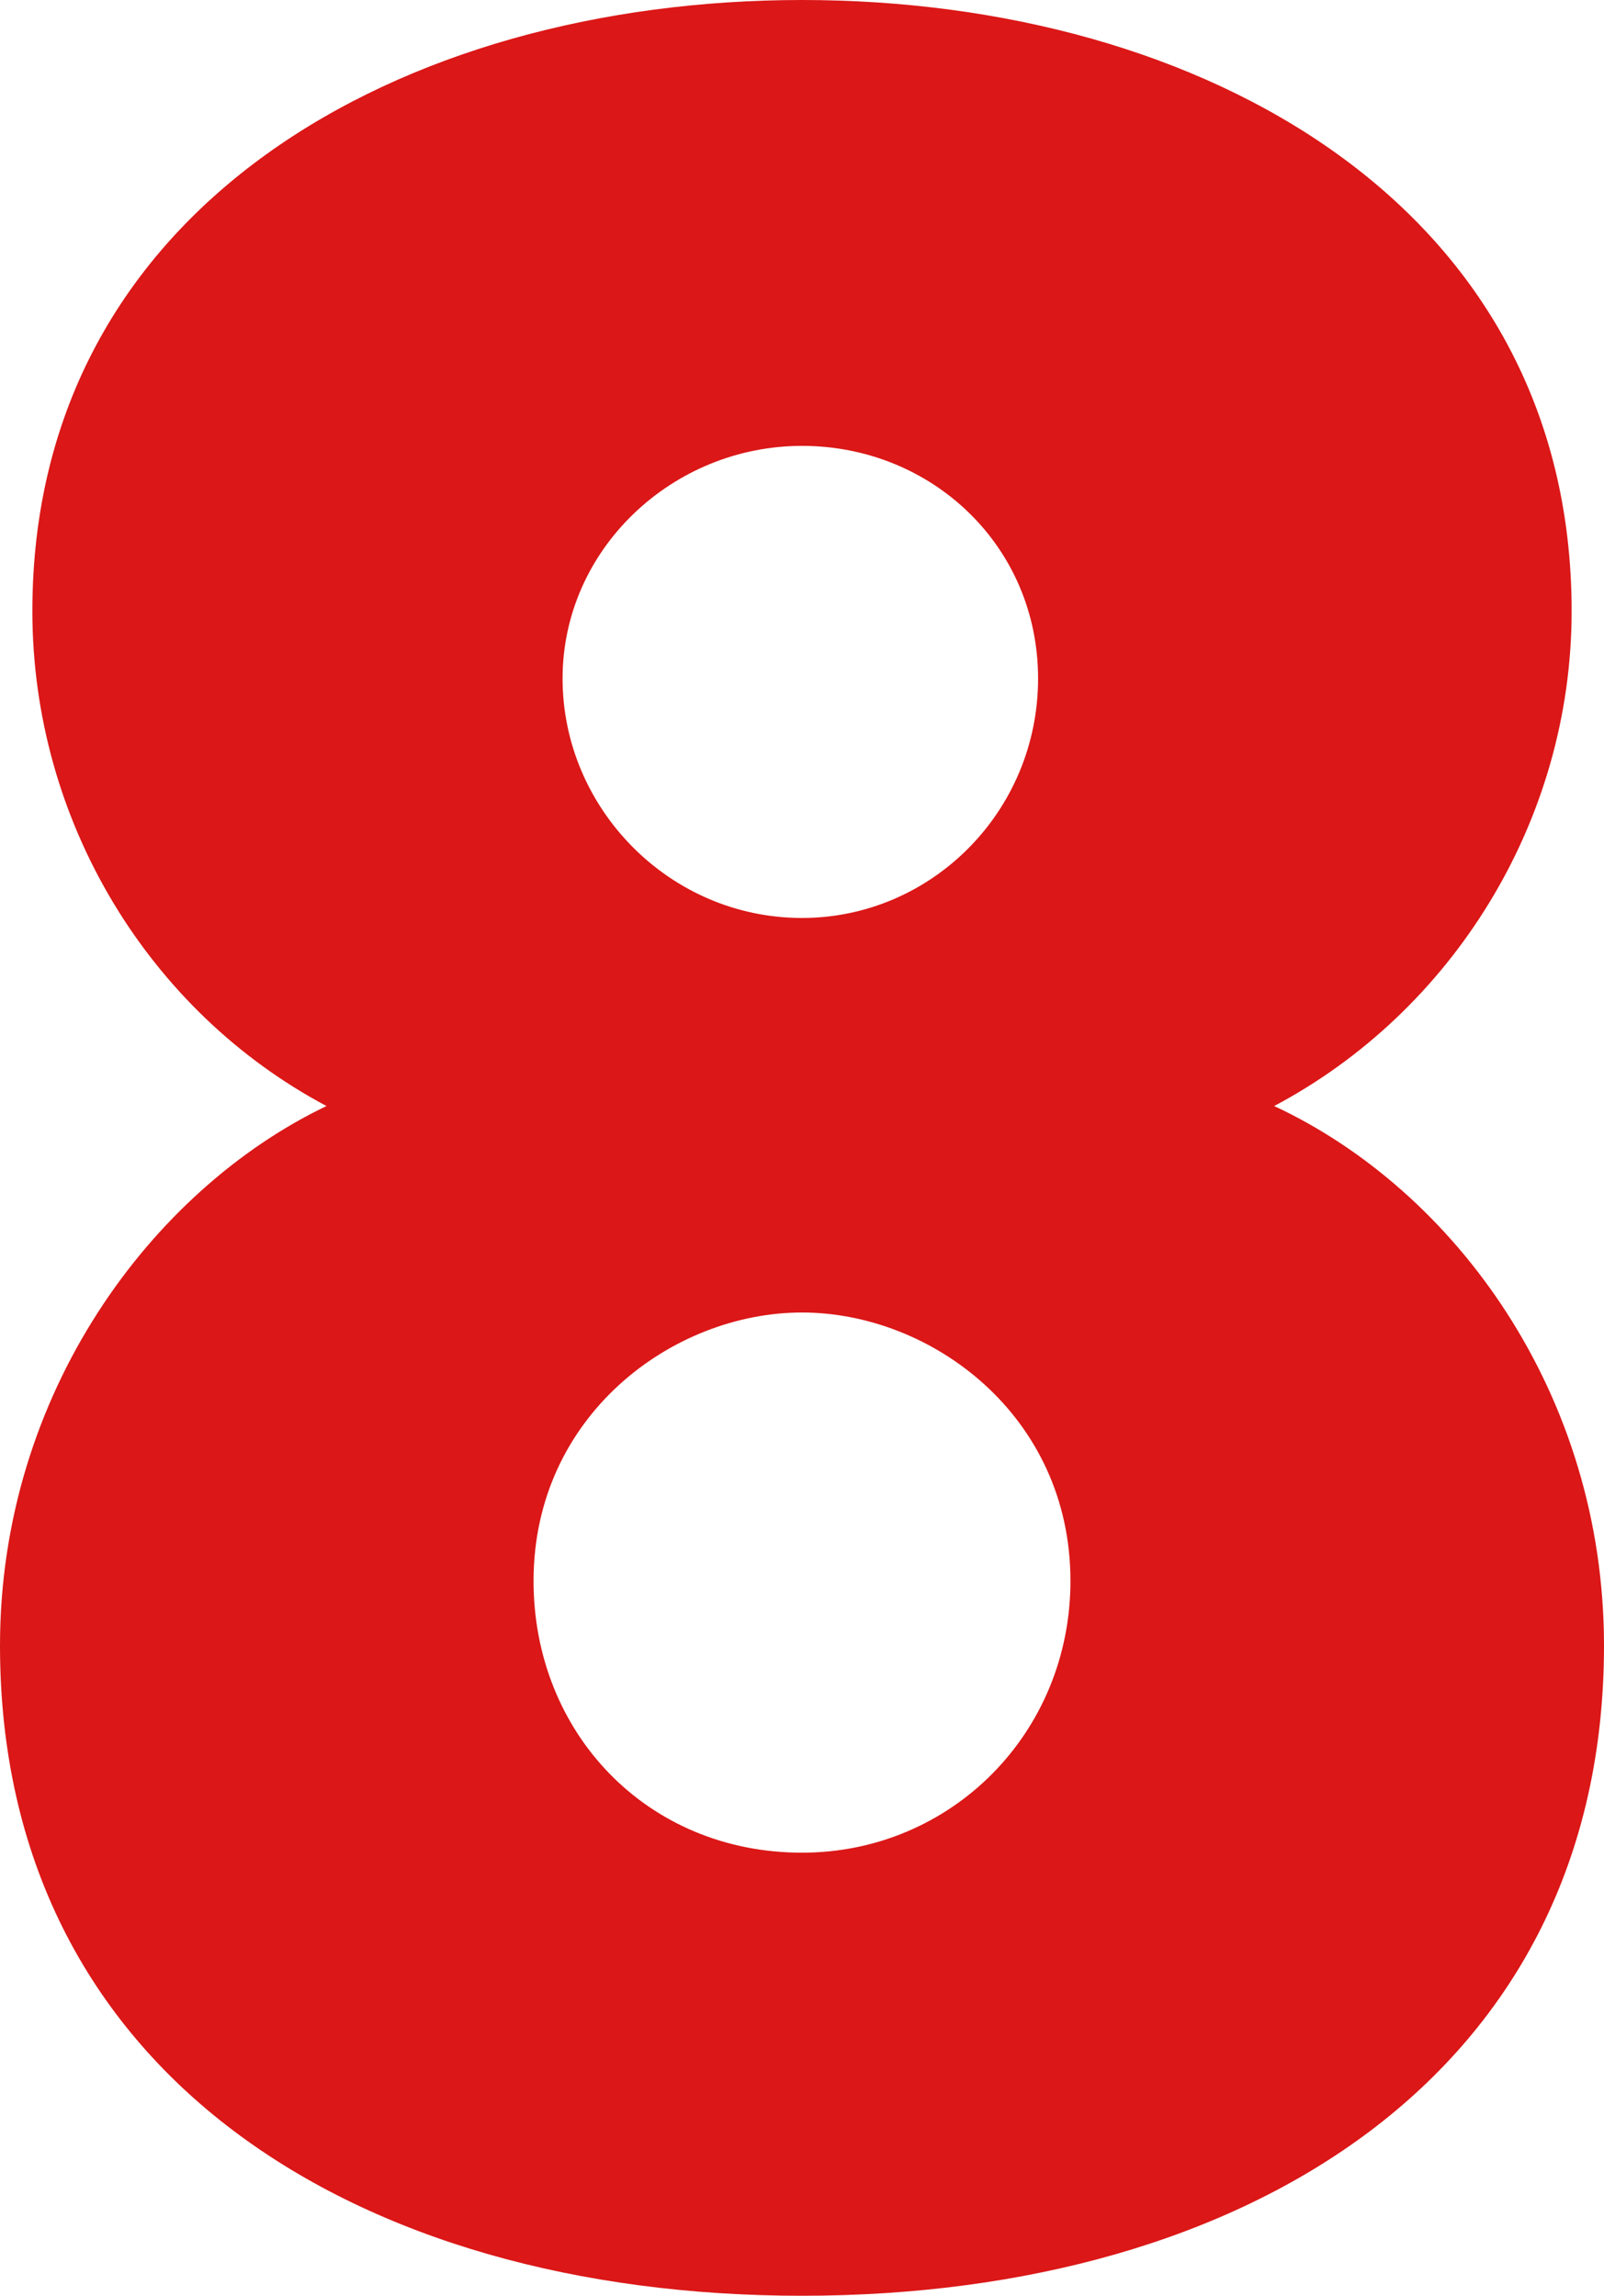 <?xml version="1.0" encoding="UTF-8"?><svg id="_レイヤー_2" xmlns="http://www.w3.org/2000/svg" viewBox="0 0 28.74 41.14"><defs><style>.cls-1{fill:#db1717;}</style></defs><g id="lay"><path class="cls-1" d="M5.85,19.82C2.67,18.13.58,14.72.58,10.95.58,3.71,7.18,0,14.37,0s13.79,3.71,13.79,10.95c0,3.77-2.14,7.18-5.33,8.87,3.24,1.51,5.91,5.16,5.91,9.67,0,7.65-6.37,11.65-14.37,11.65S0,37.14,0,29.49c0-4.52,2.72-8.17,5.85-9.67ZM14.37,33.2c2.67,0,4.81-2.14,4.81-4.87,0-2.96-2.49-4.81-4.81-4.81s-4.81,1.85-4.81,4.81c0,2.72,2.03,4.87,4.81,4.87ZM14.37,16.45c2.32,0,4.23-1.91,4.23-4.29s-1.91-4.17-4.23-4.17-4.29,1.85-4.29,4.17,1.91,4.29,4.29,4.29Z"/></g></svg>